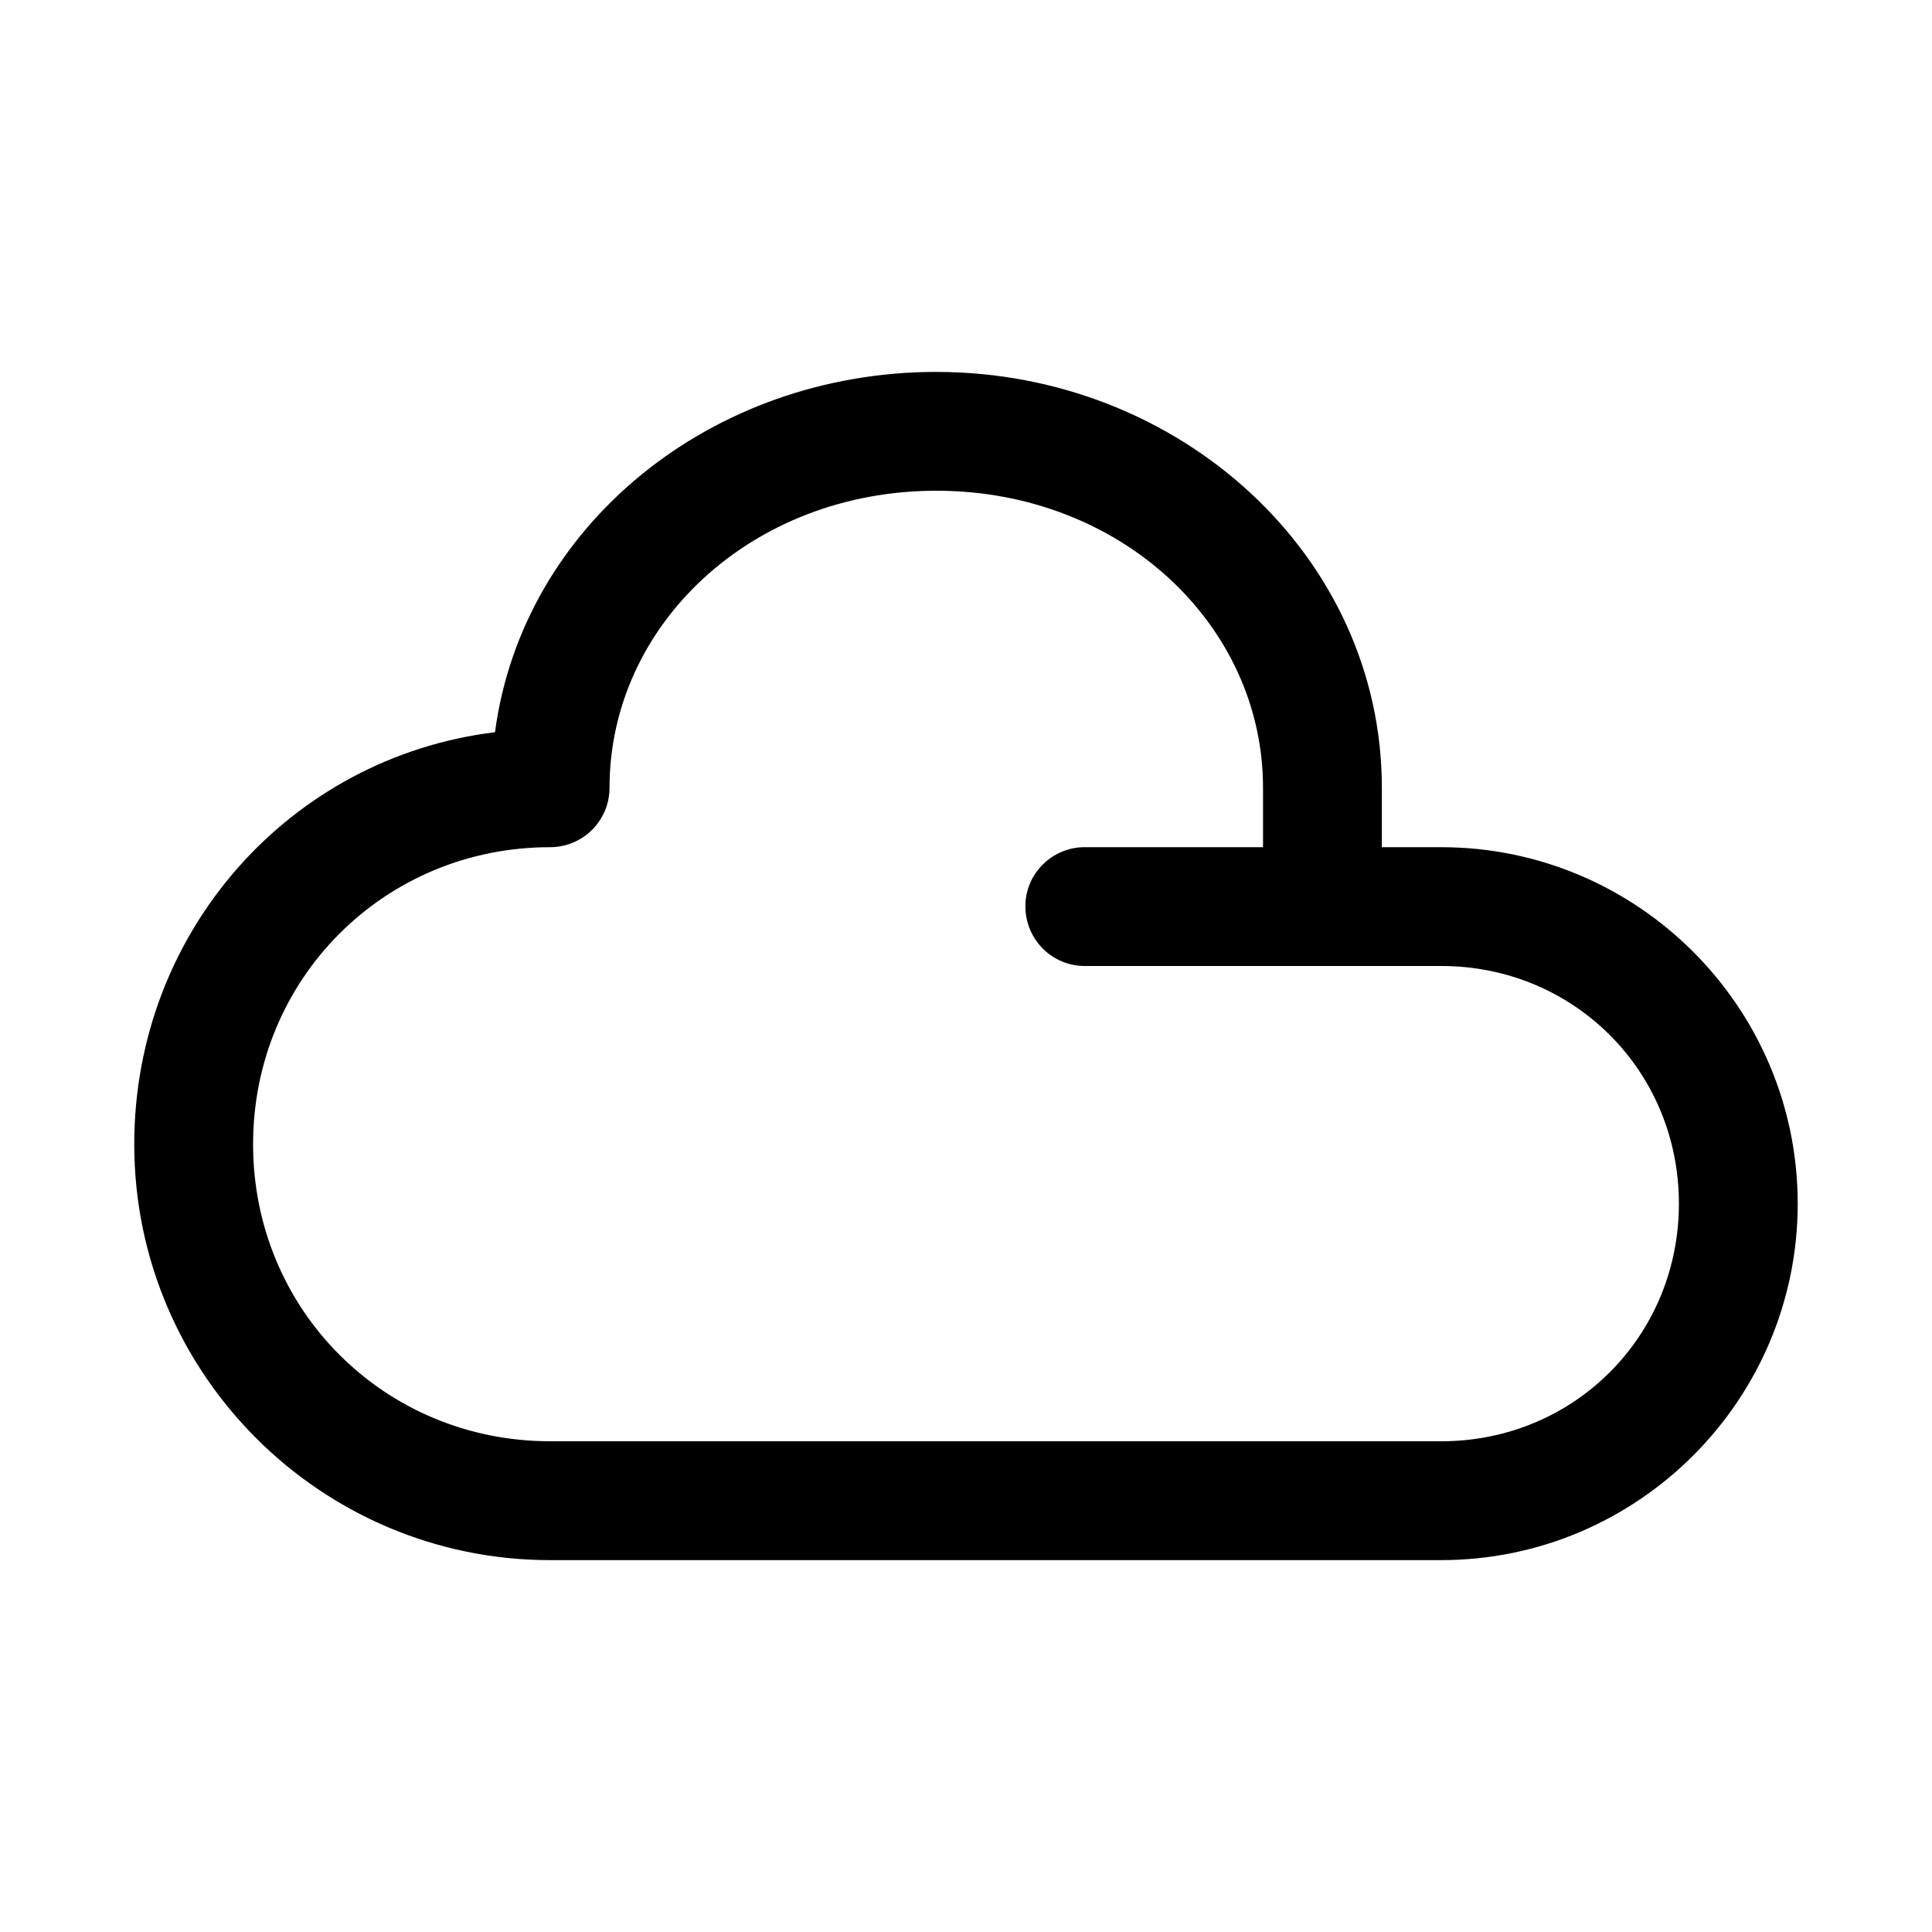 <?xml version="1.0" encoding="UTF-8"?>
<!-- Uploaded to: ICON Repo, www.iconrepo.com, Generator: ICON Repo Mixer Tools -->
<svg fill="#000000" width="800px" height="800px" version="1.1" viewBox="144 144 512 512" xmlns="http://www.w3.org/2000/svg">
 <path d="m392.12 242.56c-59.586 0-109.64 40.656-116.94 95.48-54.438 6.672-95.602 52.977-95.602 109.2 0 60.781 49.426 110.21 110.21 110.21l236.16-0.004c52.062 0 94.465-42.402 94.465-94.465s-42.402-94.465-94.465-94.465h-15.742v-15.742c0-61.488-53.586-110.21-118.08-110.21zm0 31.488c48.895 0 86.594 35.543 86.594 78.719v15.742h-47.016c-8.875-0.125-16.098 7.117-15.961 15.898 0.141 8.781 7.277 15.711 15.961 15.59h94.25c35.16 0 62.977 27.816 62.977 62.977s-27.816 62.977-62.977 62.977h-236.16c-43.883 0-78.719-34.836-78.719-78.719 0-43.883 34.836-78.719 78.719-78.719 8.695 0 15.742-7.051 15.742-15.742 0-43.18 37.699-78.719 86.594-78.719z"/>
</svg>